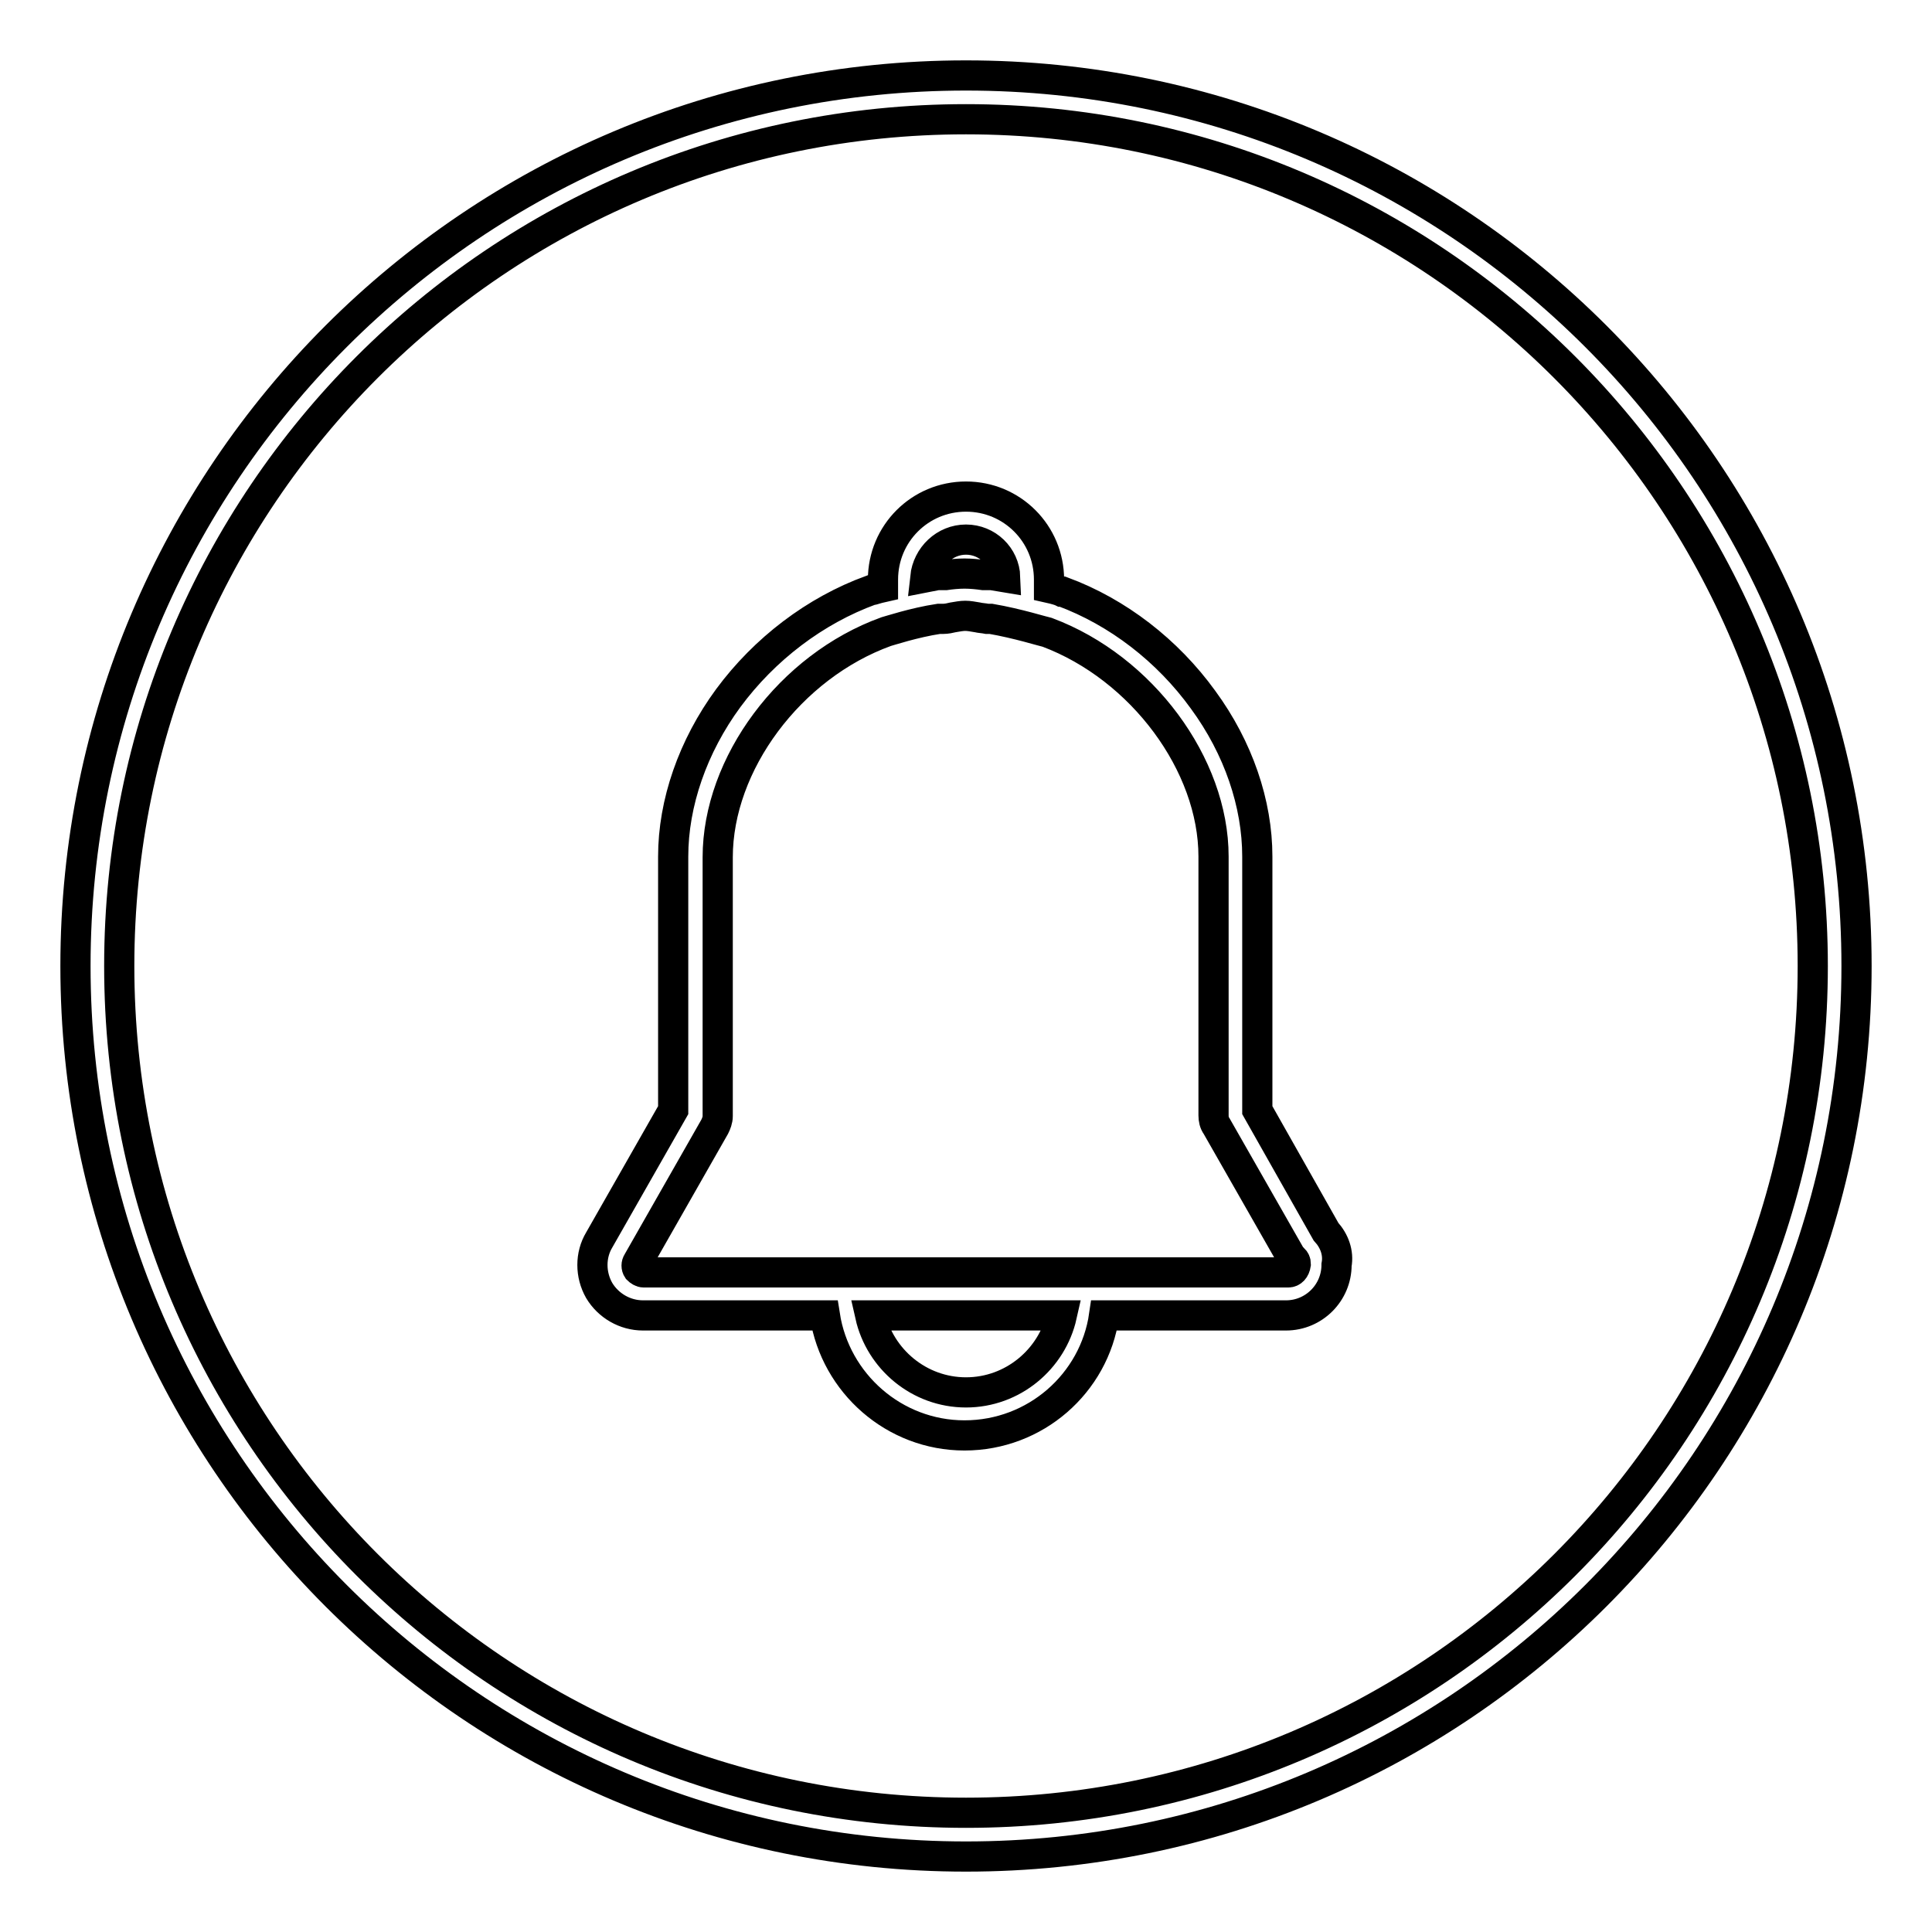<?xml version="1.0" encoding="utf-8"?>
<!-- Svg Vector Icons : http://www.onlinewebfonts.com/icon -->
<!DOCTYPE svg PUBLIC "-//W3C//DTD SVG 1.1//EN" "http://www.w3.org/Graphics/SVG/1.1/DTD/svg11.dtd">
<svg version="1.1" xmlns="http://www.w3.org/2000/svg" xmlns:xlink="http://www.w3.org/1999/xlink" x="0px" y="0px" viewBox="0 0 256 256" enable-background="new 0 0 256 256" xml:space="preserve">
<g> <path stroke-width="4" fill-opacity="0" stroke="#000000"  d="M175.7,163.2l-9.1-16.1v-33.6c0-7-2.5-14.4-7.2-20.8c-4.7-6.5-11.3-11.6-18.6-14.3c0,0-0.1,0-0.1,0 c-0.2-0.1-0.8-0.3-1.7-0.5v-1.1c0-6.1-4.9-11-11-11c-6.1,0-11,4.9-11,11v1c-0.9,0.2-1.4,0.4-1.5,0.4c0,0-0.1,0-0.1,0 c-7.4,2.7-14.1,7.8-18.9,14.3c-4.7,6.4-7.3,13.9-7.3,21v33.6l-9.8,17.2c-1.2,2-1.2,4.6,0,6.7c1.2,2,3.4,3.3,5.8,3.3h24.1 c1.4,9,9.2,15.9,18.5,15.9c9.4,0,17.2-6.9,18.5-15.9h24.1c3.7,0,6.7-3,6.7-6.7C177.4,166,176.8,164.4,175.7,163.2L175.7,163.2z  M128,71.5c2.8,0,5.1,2.2,5.2,5c-0.6-0.1-1.2-0.2-1.8-0.3c-0.3,0-0.5,0-0.8,0c-0.1,0-0.2,0-0.3,0c-0.7-0.1-1.6-0.2-2.5-0.2 c-0.9,0-1.8,0.1-2.5,0.2c-0.1,0-0.2,0-0.3,0c-0.3,0-0.5,0-0.8,0c-0.5,0.1-1.1,0.2-1.6,0.3C122.9,73.7,125.2,71.5,128,71.5L128,71.5 z M128,184.5c-6.2,0-11.4-4.4-12.7-10.2h25.4C139.4,180.1,134.2,184.5,128,184.5L128,184.5z M170.7,168.6H85.3 c-0.3,0-0.6-0.2-0.8-0.4c-0.2-0.3-0.2-0.7,0-1l10.2-17.9c0.2-0.4,0.4-0.9,0.4-1.4v-34.3c0-12.4,9.6-25.3,22.3-29.9 c0.4-0.1,3.7-1.2,7-1.7c0.2,0,0.4,0,0.6,0c0.4,0,0.9-0.1,1.3-0.2c0.6-0.1,1.1-0.2,1.6-0.2c0.5,0,1,0.1,1.6,0.2 c0.4,0.1,0.8,0.1,1.3,0.2c0.2,0,0.4,0,0.5,0c3.5,0.6,7,1.7,7.5,1.8c12.5,4.7,22,17.5,22,29.7v34.3c0,0.5,0.1,1,0.4,1.4l9.7,17 c0.1,0.2,0.3,0.5,0.5,0.6c0.2,0.2,0.3,0.4,0.3,0.7C171.6,168.2,171.2,168.6,170.7,168.6L170.7,168.6z M128,10 C62.8,10,10,62.8,10,128c0,65.2,52.8,118,118,118c65.2,0,118-52.8,118-118C246,62.8,193.2,10,128,10z M128,240.2 C66,240.2,15.8,190,15.8,128C15.8,66,66,15.8,128,15.8c62,0,112.2,50.3,112.2,112.2C240.2,190,190,240.2,128,240.2z"/></g>
</svg>